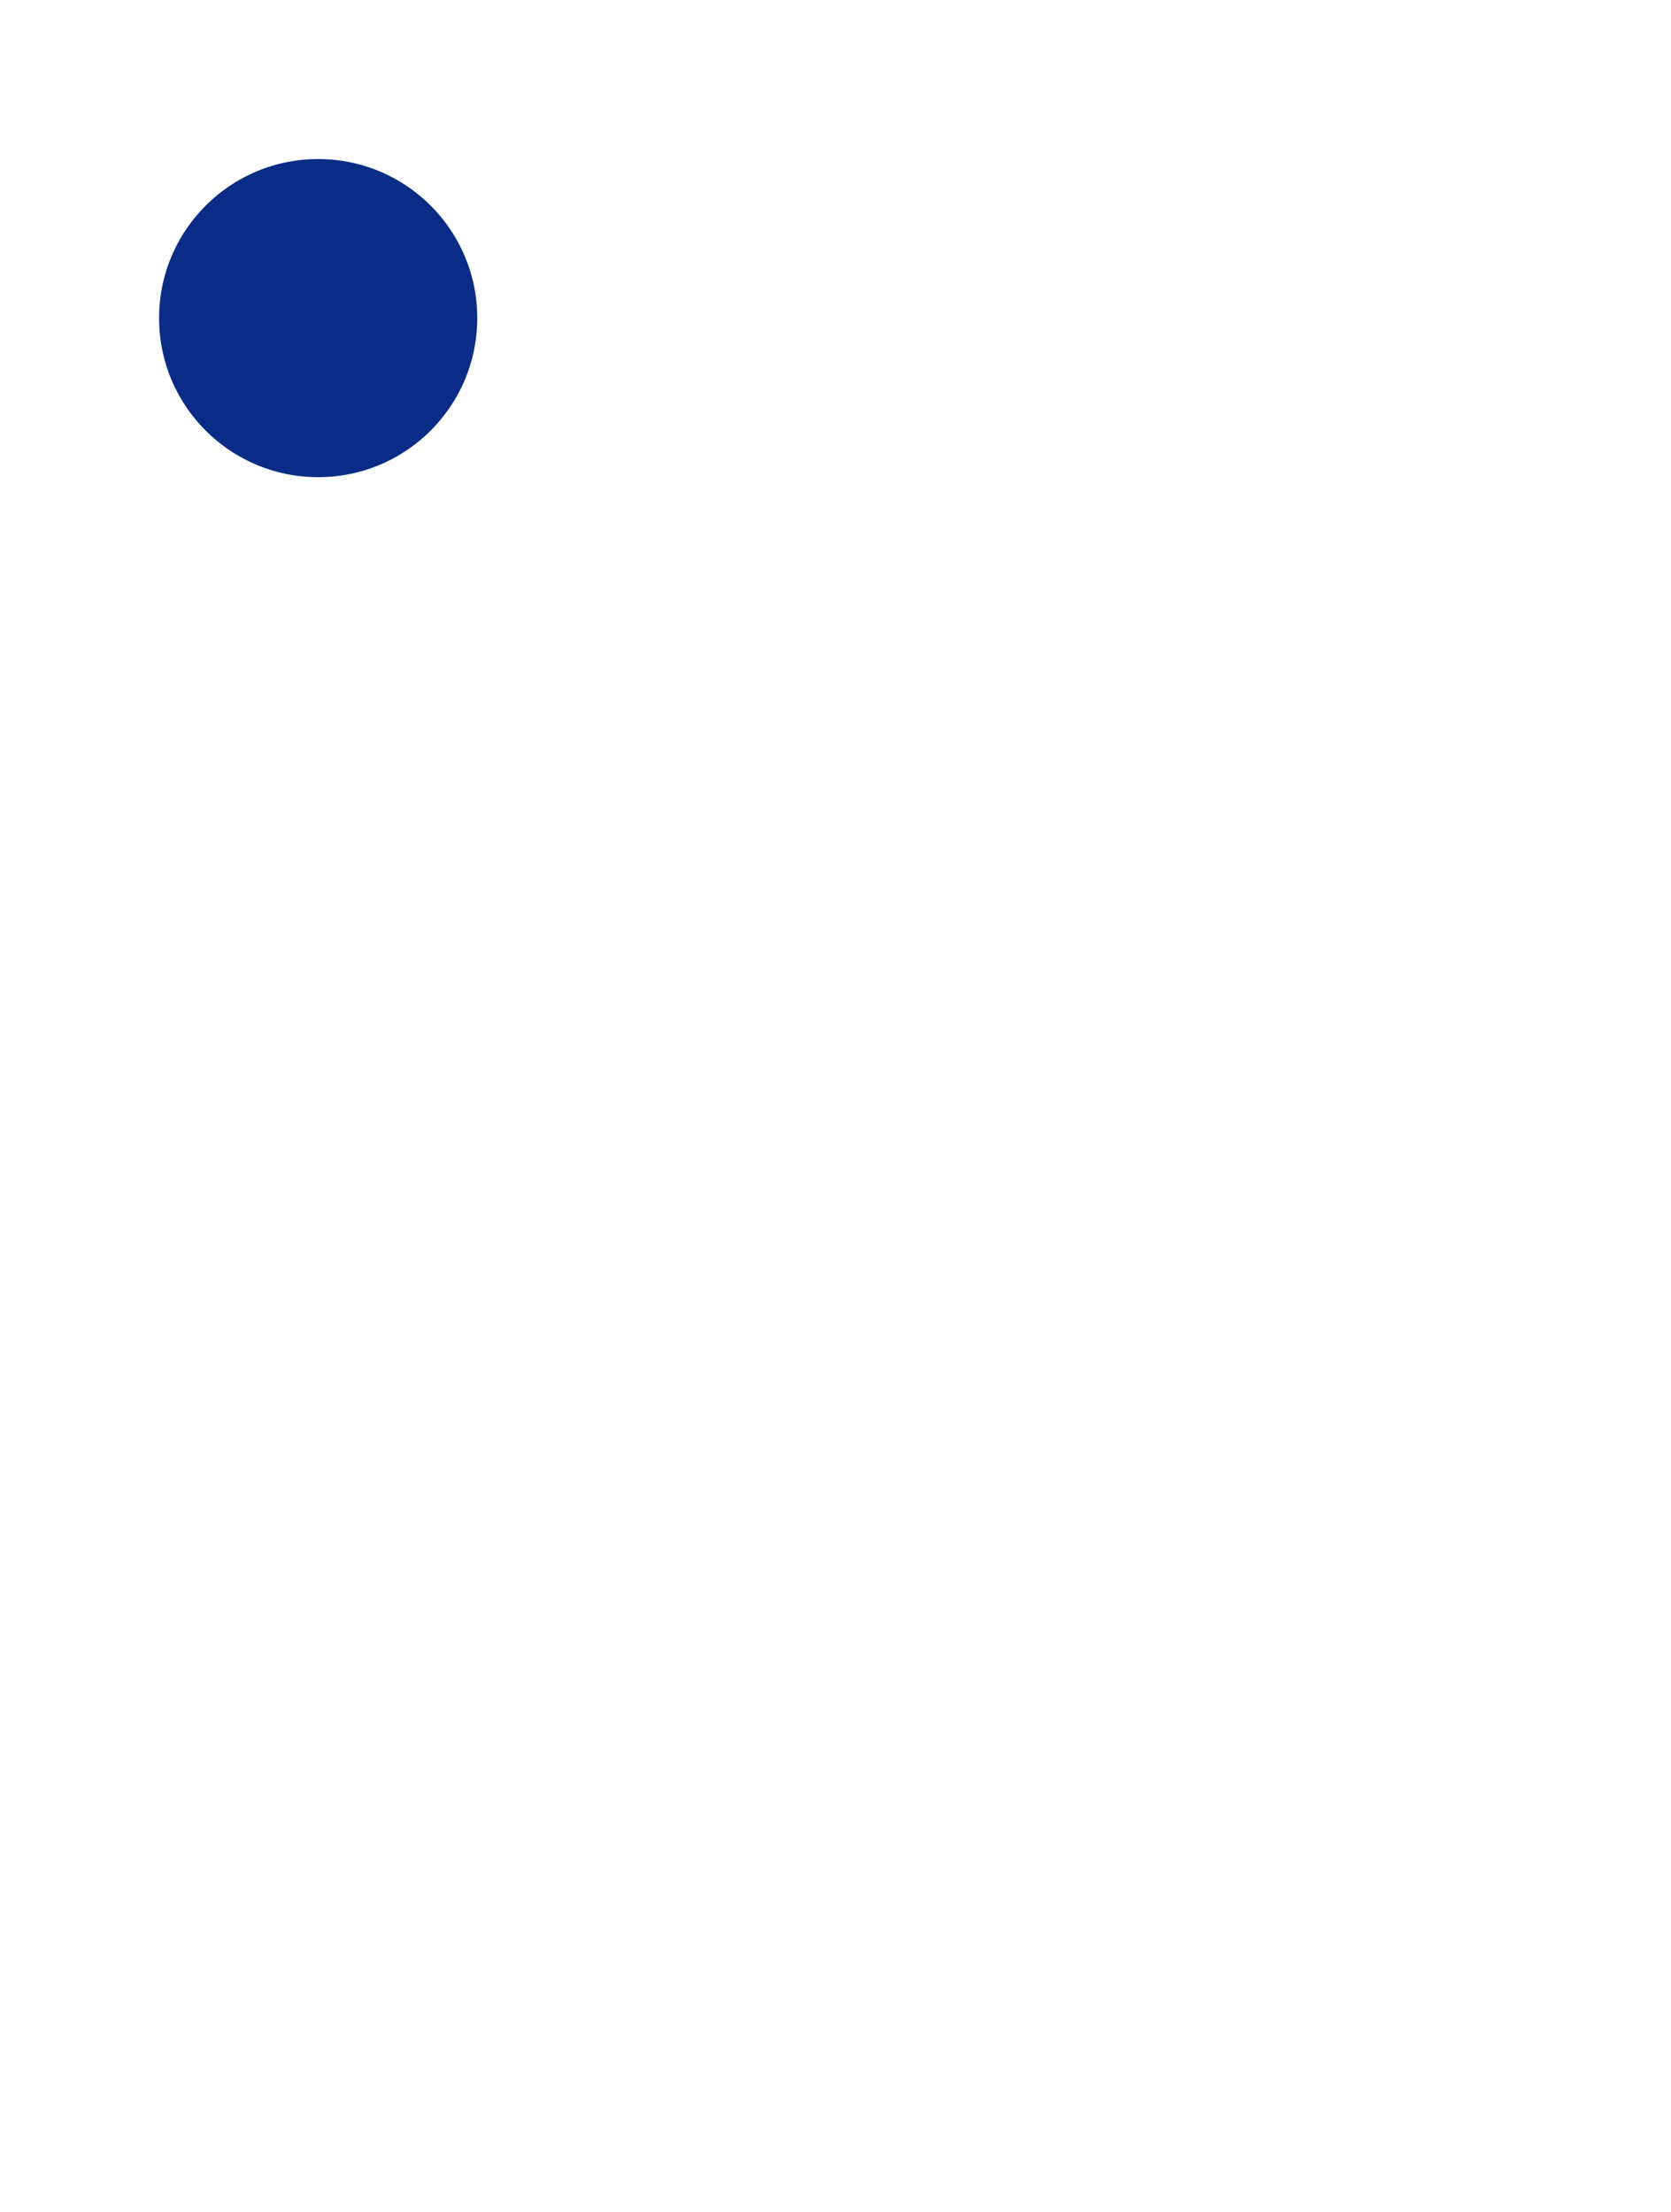 <svg xmlns="http://www.w3.org/2000/svg" xmlns:xlink="http://www.w3.org/1999/xlink" width="68.275" height="90.409" viewBox="0 0 68.275 90.409">
  <defs>
    <filter id="Path_108" x="13.773" y="8.539" width="54.501" height="81.87" filterUnits="userSpaceOnUse">
      <feOffset input="SourceAlpha"/>
      <feGaussianBlur stdDeviation="1.5" result="blur"/>
      <feFlood/>
      <feComposite operator="in" in2="blur"/>
      <feComposite in="SourceGraphic"/>
    </filter>
    <filter id="Ellipse_3" x="0" y="0" width="26" height="26" filterUnits="userSpaceOnUse">
      <feOffset input="SourceAlpha"/>
      <feGaussianBlur stdDeviation="1.5" result="blur-2"/>
      <feFlood/>
      <feComposite operator="in" in2="blur-2"/>
      <feComposite in="SourceGraphic"/>
    </filter>
  </defs>
  <g id="線" transform="translate(5.5 5.5)">
    <g transform="matrix(1, 0, 0, 1, -5.5, -5.5)" filter="url(#Path_108)">
      <path id="Path_108-2" data-name="Path 108" d="M0,0V71.87H44.5" transform="translate(62.77 85.91) rotate(-180)" fill="none" stroke="#fff" stroke-width="2"/>
    </g>
    <g transform="matrix(1, 0, 0, 1, -5.5, -5.5)" filter="url(#Ellipse_3)">
      <ellipse id="Ellipse_3-2" data-name="Ellipse 3" cx="7.5" cy="7.5" rx="7.5" ry="7.5" transform="translate(5.5 5.5)" fill="#092c87" stroke="#fff" stroke-width="2"/>
    </g>
  </g>
</svg>
